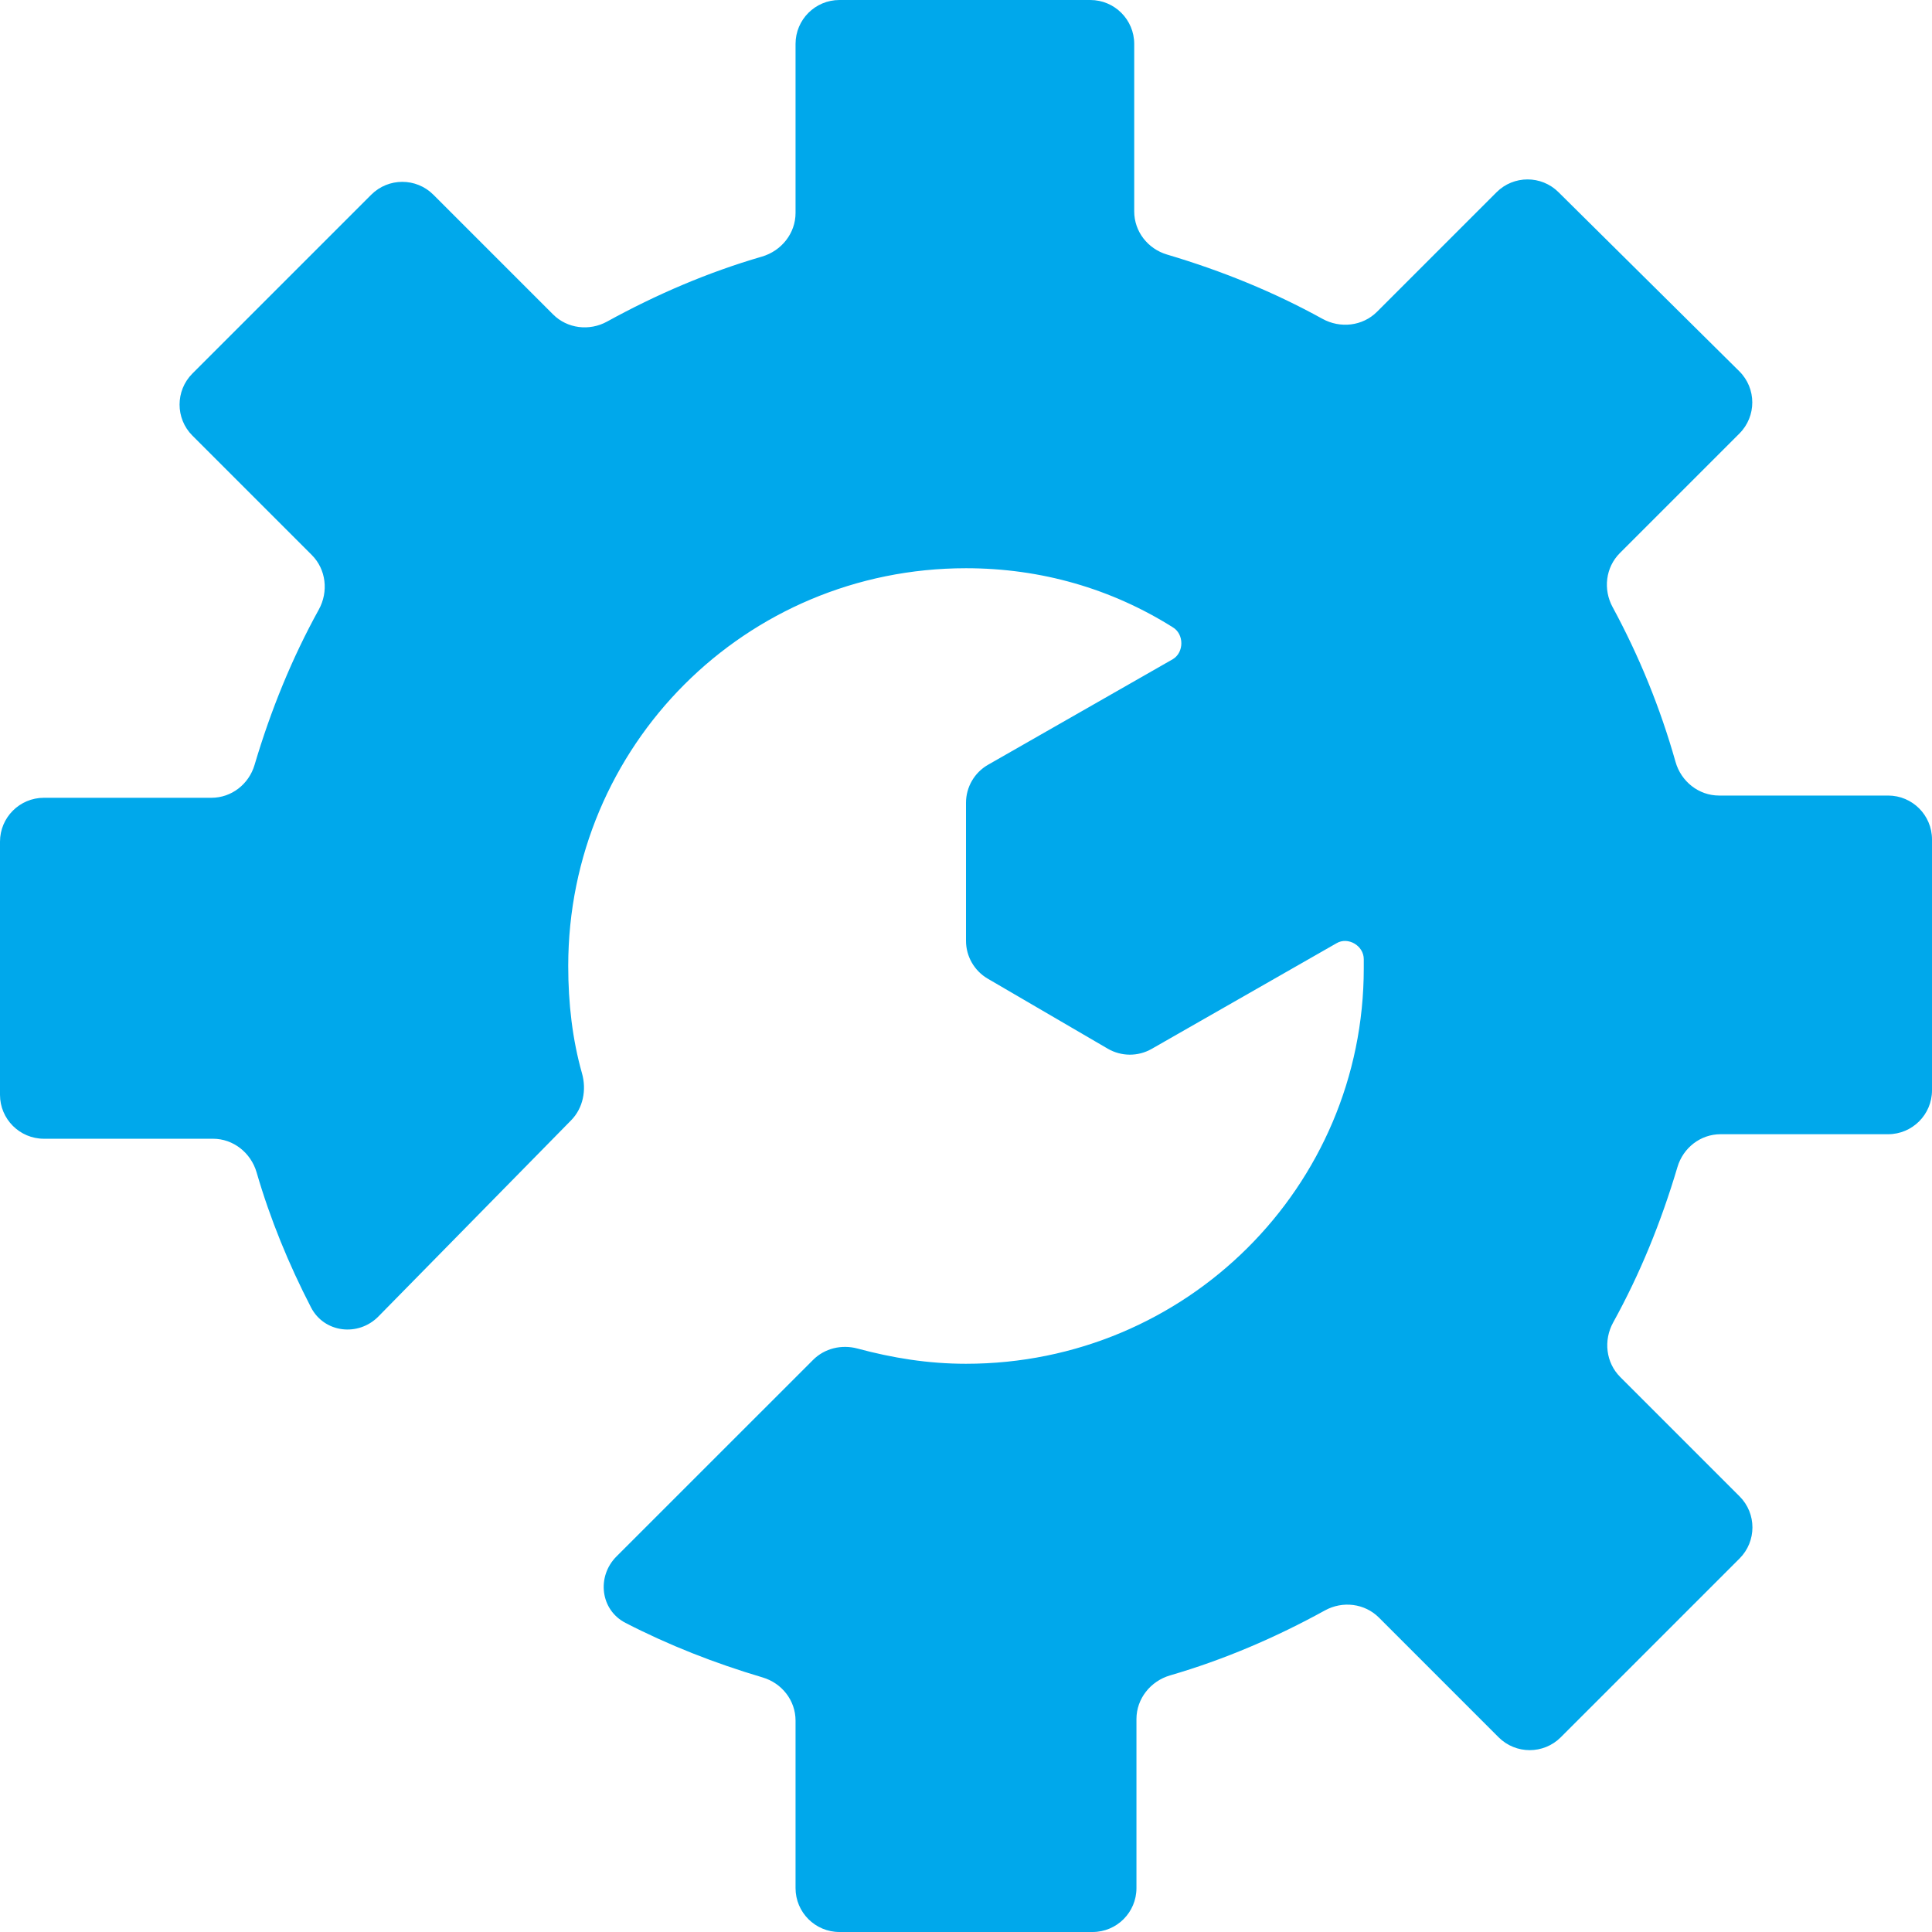 <svg width="44" height="44" viewBox="0 0 44 44" fill="none" xmlns="http://www.w3.org/2000/svg">
<path d="M36.726 13.826C36.507 13.423 36.566 12.921 36.891 12.596L39.614 9.873C40.006 9.481 40.005 8.845 39.611 8.455L35.493 4.376C35.102 3.988 34.471 3.99 34.082 4.379L31.361 7.1C31.032 7.429 30.523 7.485 30.116 7.26C29.015 6.652 27.836 6.17 26.578 5.797C26.14 5.667 25.831 5.272 25.831 4.815V1C25.831 0.448 25.383 0 24.831 0H19.118C18.565 0 18.118 0.448 18.118 1V4.85C18.118 5.314 17.797 5.714 17.352 5.844C16.124 6.201 14.948 6.706 13.825 7.324C13.423 7.545 12.921 7.485 12.596 7.161L9.869 4.434C9.479 4.044 8.846 4.044 8.455 4.434L4.382 8.507C3.992 8.898 3.992 9.531 4.382 9.921L7.1 12.639C7.429 12.968 7.485 13.477 7.26 13.884C6.652 14.985 6.17 16.164 5.797 17.422C5.667 17.86 5.272 18.169 4.815 18.169H1C0.448 18.169 0 18.617 0 19.169V24.934C0 25.486 0.448 25.934 1 25.934H4.85C5.314 25.934 5.714 26.254 5.844 26.7C6.153 27.764 6.574 28.789 7.083 29.775C7.383 30.356 8.16 30.448 8.619 29.981L13.006 25.515C13.282 25.235 13.361 24.82 13.254 24.442C13.037 23.676 12.941 22.854 12.941 22C12.941 16.979 16.979 12.941 22 12.941C23.708 12.941 25.313 13.407 26.711 14.287C26.969 14.442 26.969 14.857 26.711 15.012L22.504 17.416C22.192 17.594 22 17.925 22 18.284V21.426C22 21.781 22.189 22.11 22.496 22.289L25.228 23.883C25.537 24.063 25.918 24.065 26.228 23.888L30.438 21.482C30.697 21.327 31.059 21.534 31.059 21.845C31.059 21.896 31.059 22 31.059 22.052C31.059 27.021 27.021 31.059 22 31.059C21.127 31.059 20.321 30.925 19.528 30.712C19.168 30.615 18.78 30.707 18.517 30.971L14.04 35.447C13.584 35.903 13.672 36.665 14.245 36.96C15.227 37.466 16.268 37.876 17.37 38.203C17.808 38.333 18.118 38.728 18.118 39.185V43C18.118 43.552 18.565 44 19.118 44H24.882C25.435 44 25.882 43.552 25.882 43V39.15C25.882 38.686 26.203 38.286 26.648 38.156C27.876 37.799 29.052 37.294 30.175 36.676C30.577 36.455 31.079 36.515 31.404 36.839L34.13 39.566C34.521 39.956 35.154 39.956 35.545 39.566L39.618 35.493C40.008 35.102 40.008 34.469 39.618 34.079L36.9 31.361C36.571 31.032 36.515 30.523 36.74 30.116C37.348 29.015 37.83 27.836 38.203 26.578C38.333 26.14 38.728 25.831 39.185 25.831H43C43.552 25.831 44 25.383 44 24.831V19.118C44 18.565 43.552 18.118 43 18.118H39.15C38.686 18.118 38.285 17.797 38.159 17.351C37.812 16.124 37.334 14.949 36.726 13.826Z" fill="#00A8EB"/>
</svg>

